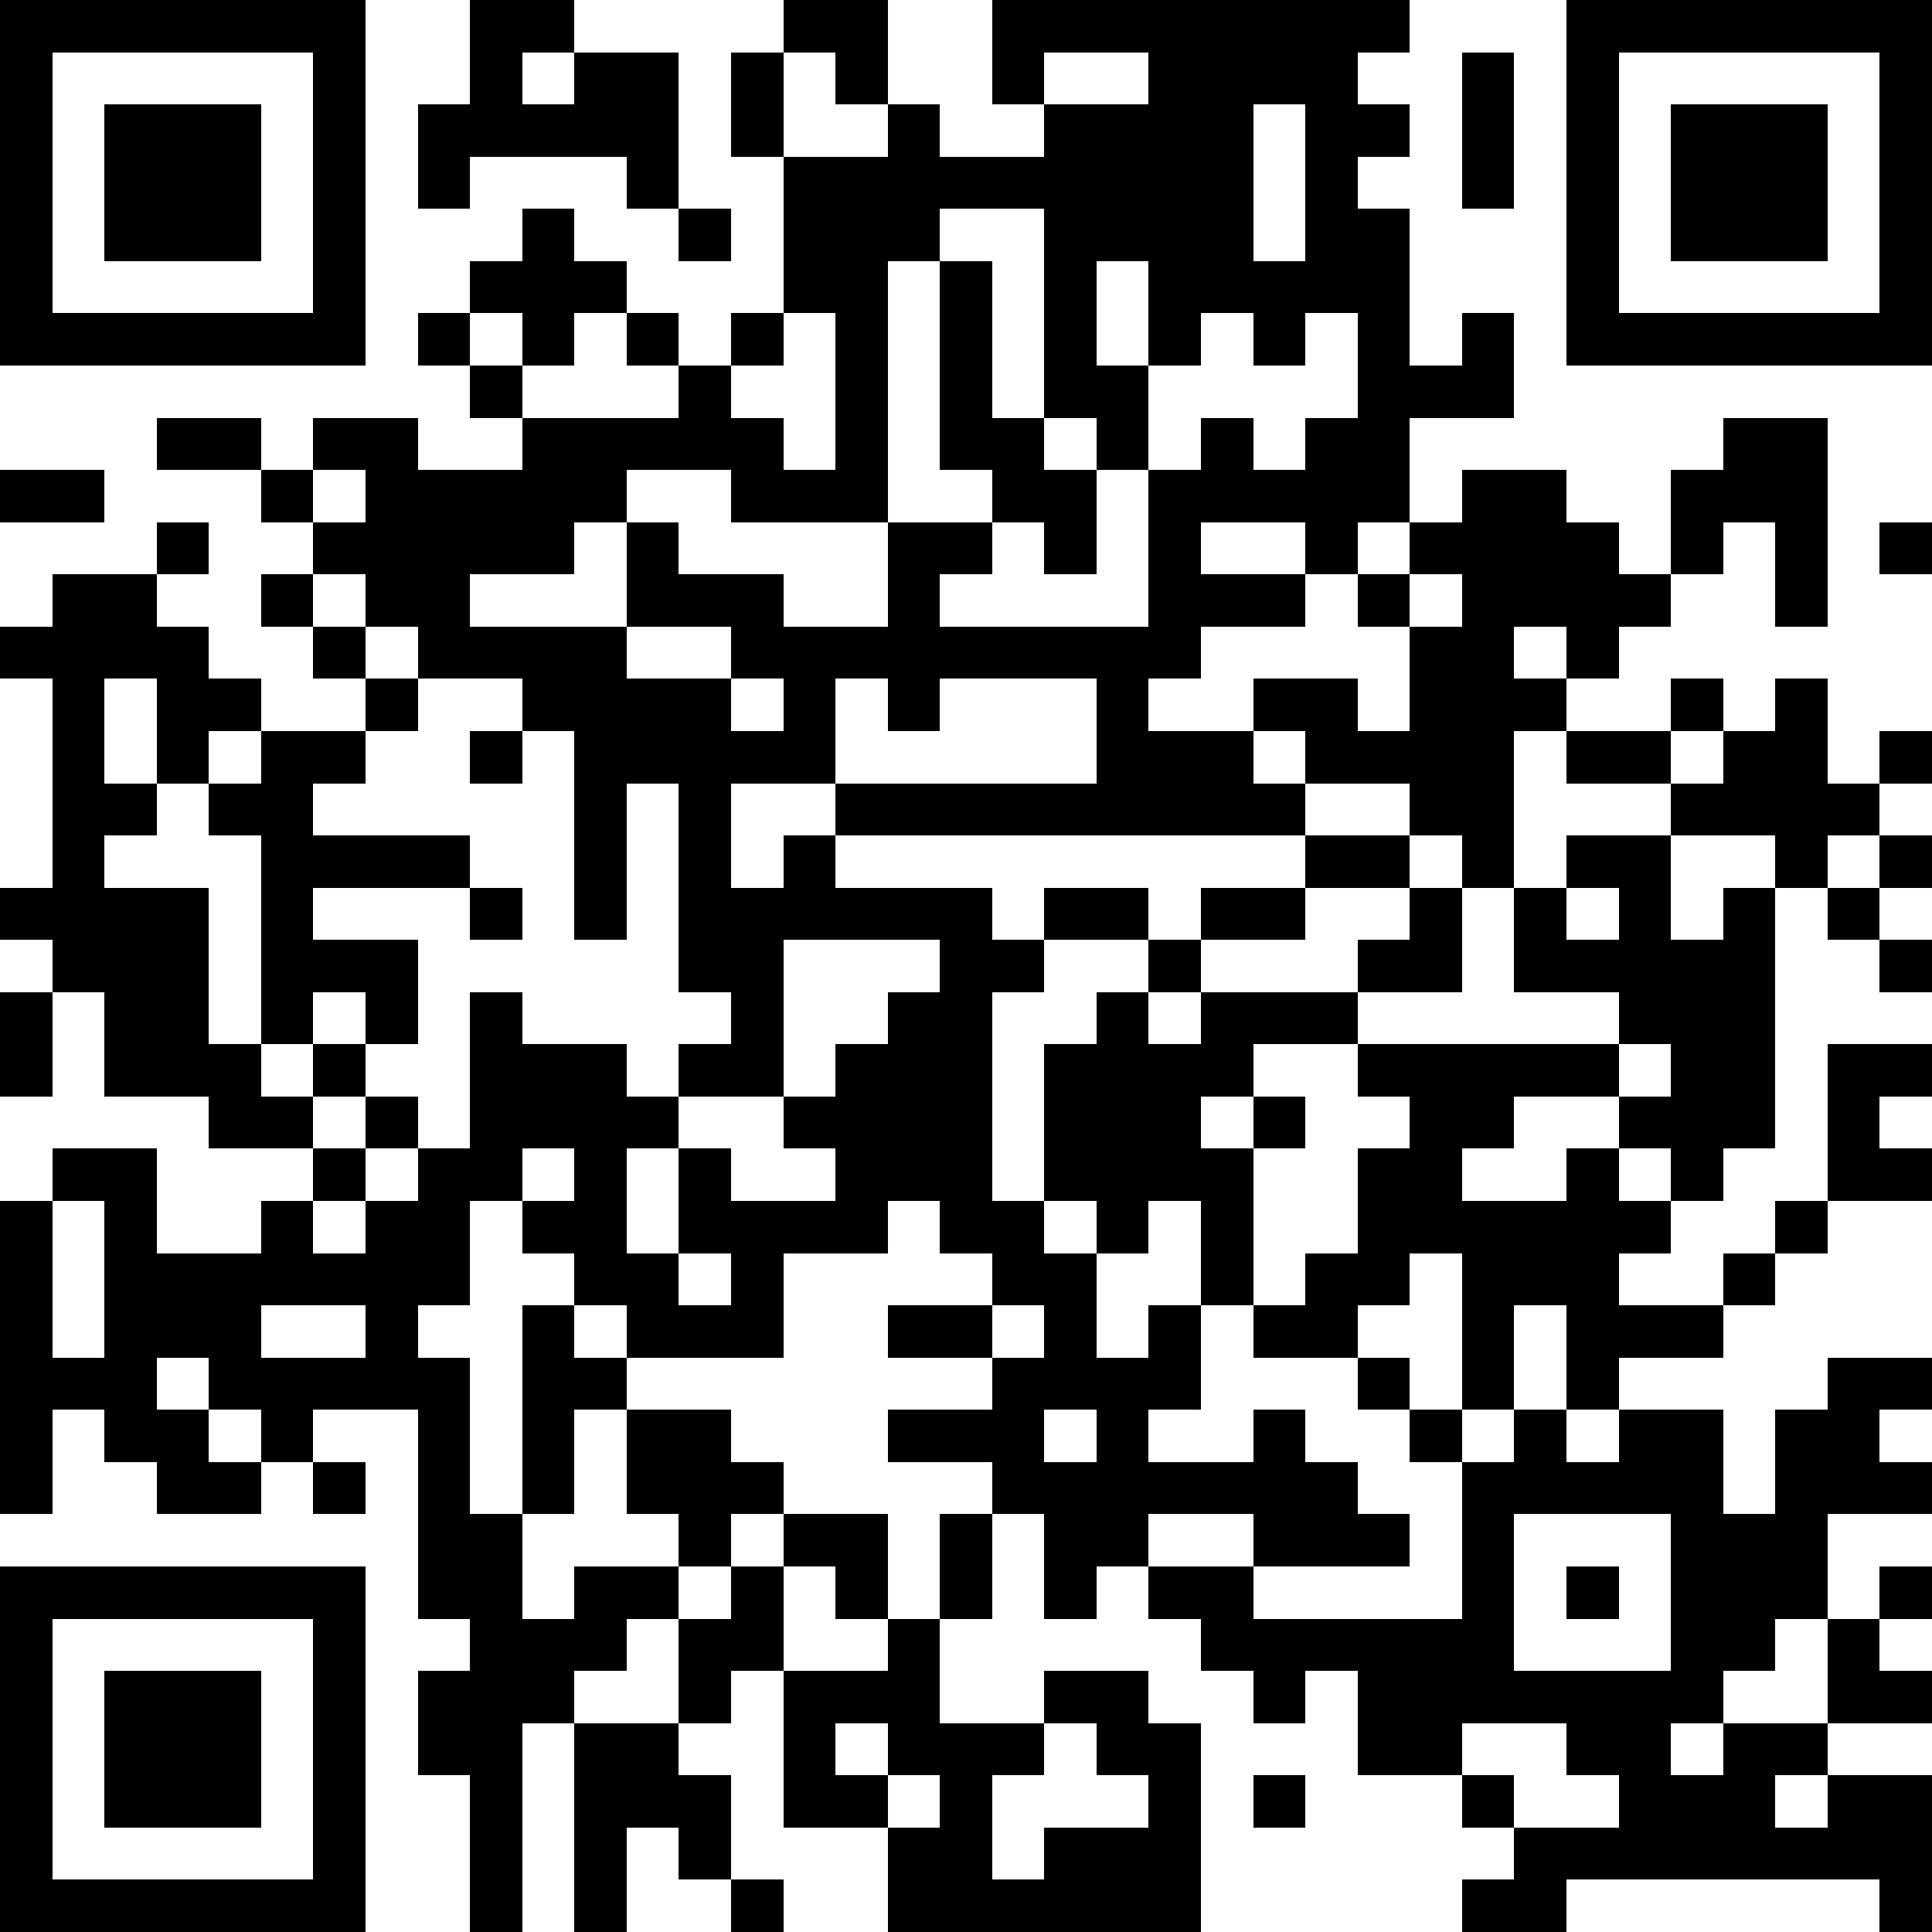 <?xml version="1.0" standalone="yes"?><svg version="1.1" xmlns="http://www.w3.org/2000/svg" xmlns:xlink="http://www.w3.org/1999/xlink" xmlns:ev="http://www.w3.org/2001/xml-events" width="407" height="407" shape-rendering="crispEdges"><path d="M0 0h7v7h-7zM9 0h2v1h-1v1h1v-1h2v3h-1v-1h-3v1h-1v-2h1zM15 0h2v2h-1v-1h-1zM19 0h8v1h-1v1h1v1h-1v1h1v3h1v-1h1v2h-2v2h-1v1h-1v-1h-2v1h2v1h-2v1h-1v1h2v-1h2v1h1v-2h-1v-1h1v-1h1v-1h2v1h1v1h1v-2h1v-1h2v4h-1v-2h-1v1h-1v1h-1v1h-1v-1h-1v1h1v1h-1v3h-1v-1h-1v-1h-2v-1h-1v1h1v1h-9v-1h-2v2h1v-1h1v1h3v1h1v-1h2v1h-2v1h-1v4h1v-3h1v-1h1v-1h1v-1h2v-1h2v1h-2v1h-2v1h-1v1h1v-1h3v-1h1v-1h1v2h-2v1h-2v1h-1v1h1v-1h1v1h-1v3h-1v-2h-1v1h-1v-1h-1v1h1v2h1v-1h1v2h-1v1h2v-1h1v1h1v1h1v1h-3v-1h-2v1h-1v1h-1v-2h-1v-1h-2v-1h2v-1h-2v-1h2v-1h-1v-1h-1v1h-2v2h-3v-1h-1v-1h-1v-1h-1v2h-1v1h1v3h1v-4h1v1h1v1h-1v2h-1v2h1v-1h2v-1h-1v-2h2v1h1v1h-1v1h-1v1h-1v1h-1v1h-1v4h-1v-3h-1v-2h1v-1h-1v-4h-2v1h-1v-1h-1v-1h-1v1h1v1h1v1h-2v-1h-1v-1h-1v2h-1v-6h1v-1h2v2h2v-1h1v-1h-2v-1h-2v-2h-1v-1h-1v-1h1v-4h-1v-1h1v-1h2v-1h1v1h-1v1h1v1h1v1h-1v1h-1v-2h-1v2h1v1h-1v1h2v3h1v-4h-1v-1h1v-1h2v-1h-1v-1h-1v-1h1v-1h-1v-1h-2v-1h2v1h1v-1h2v1h2v-1h-1v-1h-1v-1h1v-1h1v-1h1v1h1v1h-1v1h-1v-1h-1v1h1v1h3v-1h-1v-1h1v1h1v-1h1v-3h-1v-2h1v2h2v-1h1v1h2v-1h-1zM30 0h7v7h-7zM1 1v5h5v-5zM20 1v1h2v-1zM28 1h1v3h-1zM31 1v5h5v-5zM2 2h3v3h-3zM24 2v3h1v-3zM32 2h3v3h-3zM13 4h1v1h-1zM18 4v1h-1v5h-3v-1h-2v1h-1v1h-2v1h3v-2h1v1h2v1h2v-2h2v-1h-1v-4h1v3h1v-4zM21 5v2h1v-2zM15 6v1h-1v1h1v1h1v-3zM23 6v1h-1v2h-1v-1h-1v1h1v2h-1v-1h-1v1h-1v1h4v-3h1v-1h1v1h1v-1h1v-2h-1v1h-1v-1zM0 9h2v1h-2zM6 9v1h1v-1zM36 10h1v1h-1zM6 11v1h1v-1zM27 11v1h1v-1zM7 12v1h1v-1zM12 12v1h2v-1zM8 13v1h-1v1h-1v1h3v1h-3v1h2v2h-1v-1h-1v1h-1v1h1v-1h1v1h-1v1h1v-1h1v1h-1v1h-1v1h1v-1h1v-1h1v-3h1v1h2v1h1v-1h1v-1h-1v-4h-1v3h-1v-4h-1v-1zM14 13v1h1v-1zM16 13v2h5v-2h-3v1h-1v-1zM32 13h1v1h-1zM34 13h1v2h1v-1h1v1h-1v1h-1v1h-1v-1h-2v-1h-2v-1h2v1h1v-1h1zM9 14h1v1h-1zM30 16h2v2h1v-1h1v5h-1v1h-1v-1h-1v-1h-2v1h-1v1h2v-1h1v1h1v1h-1v1h2v-1h1v-1h1v-3h2v1h-1v1h1v1h-2v1h-1v1h-1v1h-2v1h-1v-2h-1v2h-1v-3h-1v1h-1v1h-2v-1h1v-1h1v-2h1v-1h-1v-1h5v-1h-2v-2h1zM36 16h1v1h-1zM9 17h1v1h-1zM30 17v1h1v-1zM35 17h1v1h-1zM15 18v3h-2v1h-1v2h1v-2h1v1h2v-1h-1v-1h1v-1h1v-1h1v-1zM36 18h1v1h-1zM0 19h1v2h-1zM31 20v1h1v-1zM10 22v1h1v-1zM1 23v3h1v-3zM13 24v1h1v-1zM5 25v1h2v-1zM19 25v1h1v-1zM26 26h1v1h-1zM35 26h2v1h-1v1h1v1h-2v2h-1v1h-1v1h-1v1h1v-1h2v-2h1v-1h1v1h-1v1h1v1h-2v1h-1v1h1v-1h2v3h-1v-1h-6v1h-2v-1h1v-1h-1v-1h-2v-2h-1v1h-1v-1h-1v-1h-1v-1h2v1h4v-3h-1v-1h1v1h1v-1h1v1h1v-1h2v2h1v-2h1zM20 27v1h1v-1zM6 28h1v1h-1zM15 29h2v2h-1v-1h-1zM18 29h1v2h-1zM29 29v3h3v-3zM0 30h7v7h-7zM14 30h1v2h-1v1h-1v-2h1zM30 30h1v1h-1zM1 31v5h5v-5zM17 31h1v2h2v-1h2v1h1v4h-6v-2h-2v-3h2zM2 32h3v3h-3zM11 33h2v1h1v2h-1v-1h-1v2h-1zM16 33v1h1v-1zM20 33v1h-1v2h1v-1h2v-1h-1v-1zM28 33v1h1v1h2v-1h-1v-1zM17 34v1h1v-1zM24 34h1v1h-1zM14 36h1v1h-1z" style="fill:#000" transform="translate(0,0) scale(11)"/></svg>